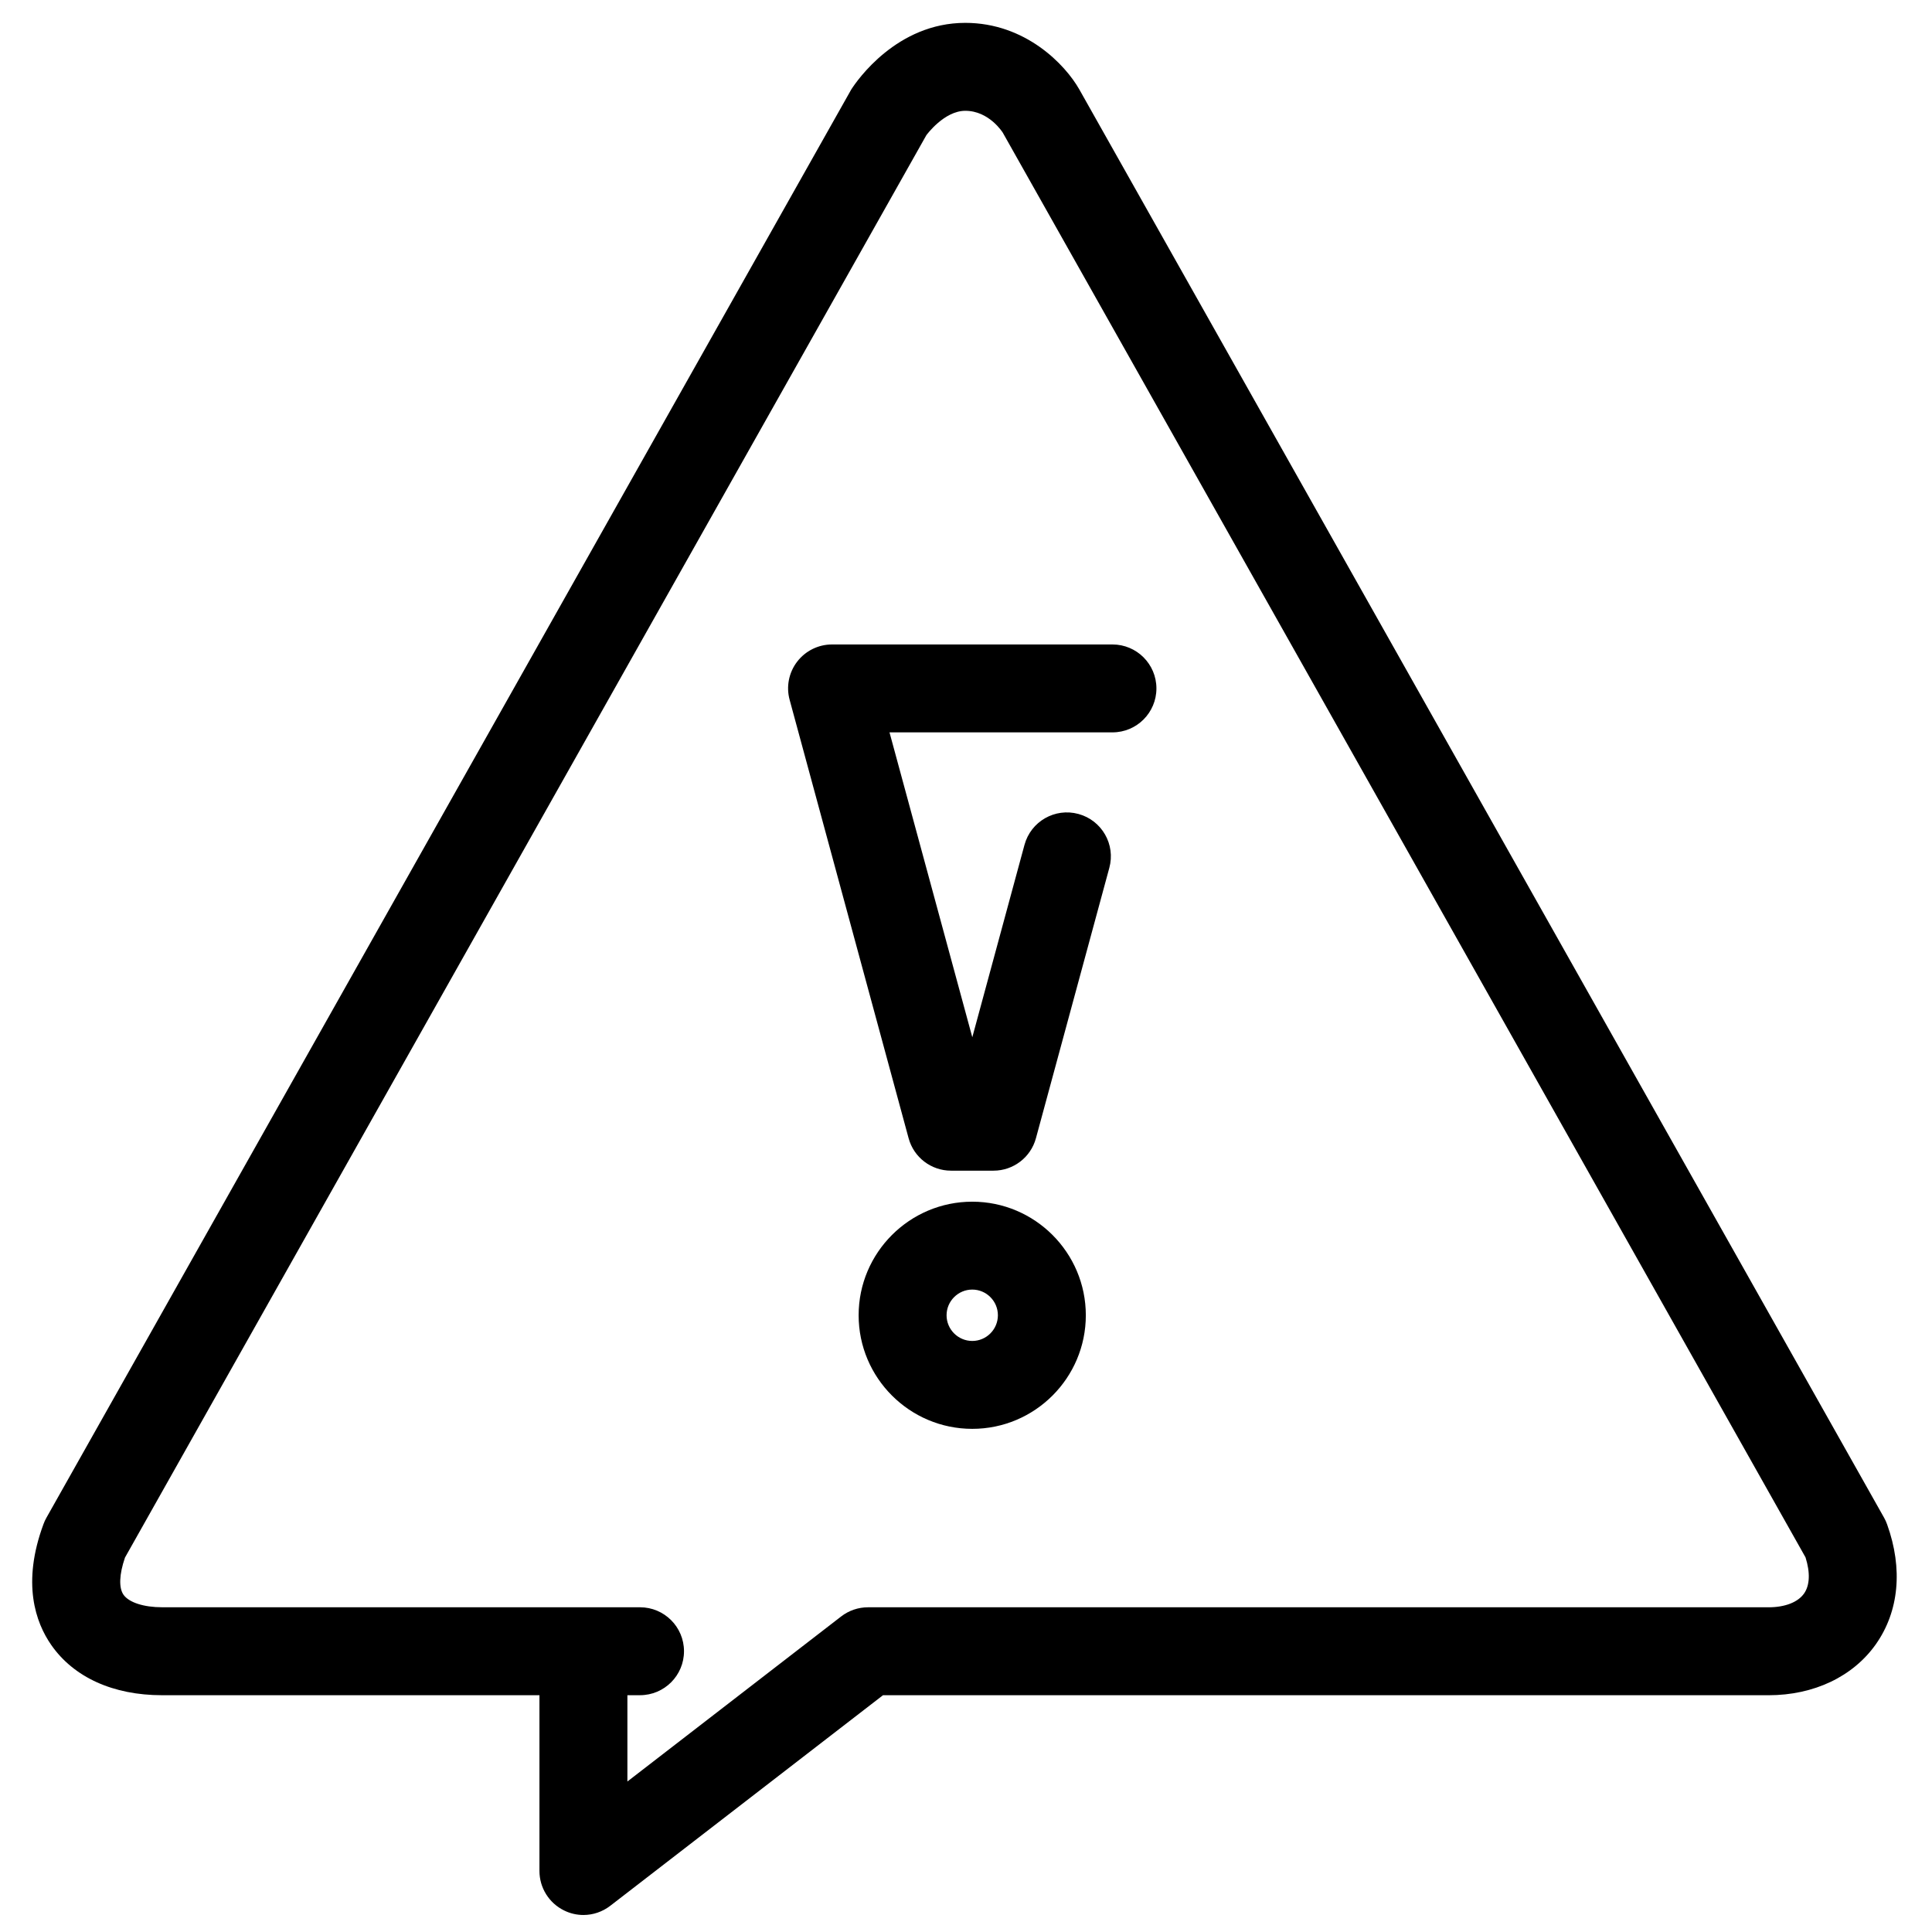 <?xml version="1.0" encoding="UTF-8"?>
<!-- Uploaded to: SVG Repo, www.svgrepo.com, Generator: SVG Repo Mixer Tools -->
<svg width="800px" height="800px" version="1.1" viewBox="144 144 512 512" xmlns="http://www.w3.org/2000/svg">
 <defs>
  <clipPath id="a">
   <path d="m152 150h495v501.9h-495z"/>
  </clipPath>
 </defs>
 <path d="m401.66 462.46c-16.598 0-30.113 13.496-30.113 30.094 0 16.609 13.516 30.105 30.113 30.105 16.598 0 30.094-13.496 30.094-30.105-0.004-16.594-13.496-30.094-30.094-30.094zm0 36.906c-3.754 0-6.809-3.062-6.809-6.809 0-3.742 3.062-6.805 6.809-6.805 3.75 0 6.793 3.062 6.793 6.805-0.004 3.746-3.039 6.809-6.793 6.809z"/>
 <path d="m384.79 445.64c1.371 5.07 5.969 8.598 11.234 8.598h11.277c5.254 0 9.859-3.527 11.234-8.598l19.445-71.641c1.699-6.207-1.977-12.605-8.188-14.293-6.219-1.688-12.605 1.977-14.293 8.195l-13.828 50.984-21.941-80.797 59.082-0.004c6.434 0 11.652-5.211 11.652-11.648s-5.223-11.648-11.652-11.648h-74.309c-3.633 0-7.047 1.688-9.258 4.574-2.203 2.879-2.941 6.629-1.977 10.121z"/>
 <g clip-path="url(#a)">
  <path d="m186.96 593.25h100v46.582c0 4.434 2.531 8.5 6.523 10.457 1.621 0.805 3.383 1.203 5.125 1.203 2.531 0 5.039-0.832 7.125-2.441l72.266-55.797h234.68c12.023 0 22.406-4.945 28.461-13.535 6.117-8.703 7.191-19.98 2.973-31.719-0.215-0.613-0.488-1.223-0.805-1.781l-213.28-378.52c-3.711-6.555-14.25-17.641-30.223-17.641-18.133 0-28.668 15.246-30.211 17.656l-213.29 378.5c-0.305 0.531-0.566 1.09-0.77 1.668-5.82 15.68-2.098 26.094 2.055 32.062 5.984 8.582 16.41 13.305 29.359 13.305zm-9.848-36.461 212.38-376.96c0.055-0.066 4.707-6.465 10.324-6.465 6.305 0 9.883 5.719 9.926 5.785l212.74 377.57c1.273 4.023 1.145 7.398-0.387 9.578-1.633 2.324-5.07 3.652-9.406 3.652h-238.65c-2.586 0-5.082 0.852-7.125 2.43l-56.648 43.738v-22.871h3.348c6.434 0 11.652-5.223 11.652-11.652 0-6.434-5.223-11.648-11.652-11.648l-126.65-0.004c-4.887 0-8.793-1.273-10.23-3.312-1.285-1.848-1.141-5.406 0.383-9.84z"/>
 </g>
</svg>